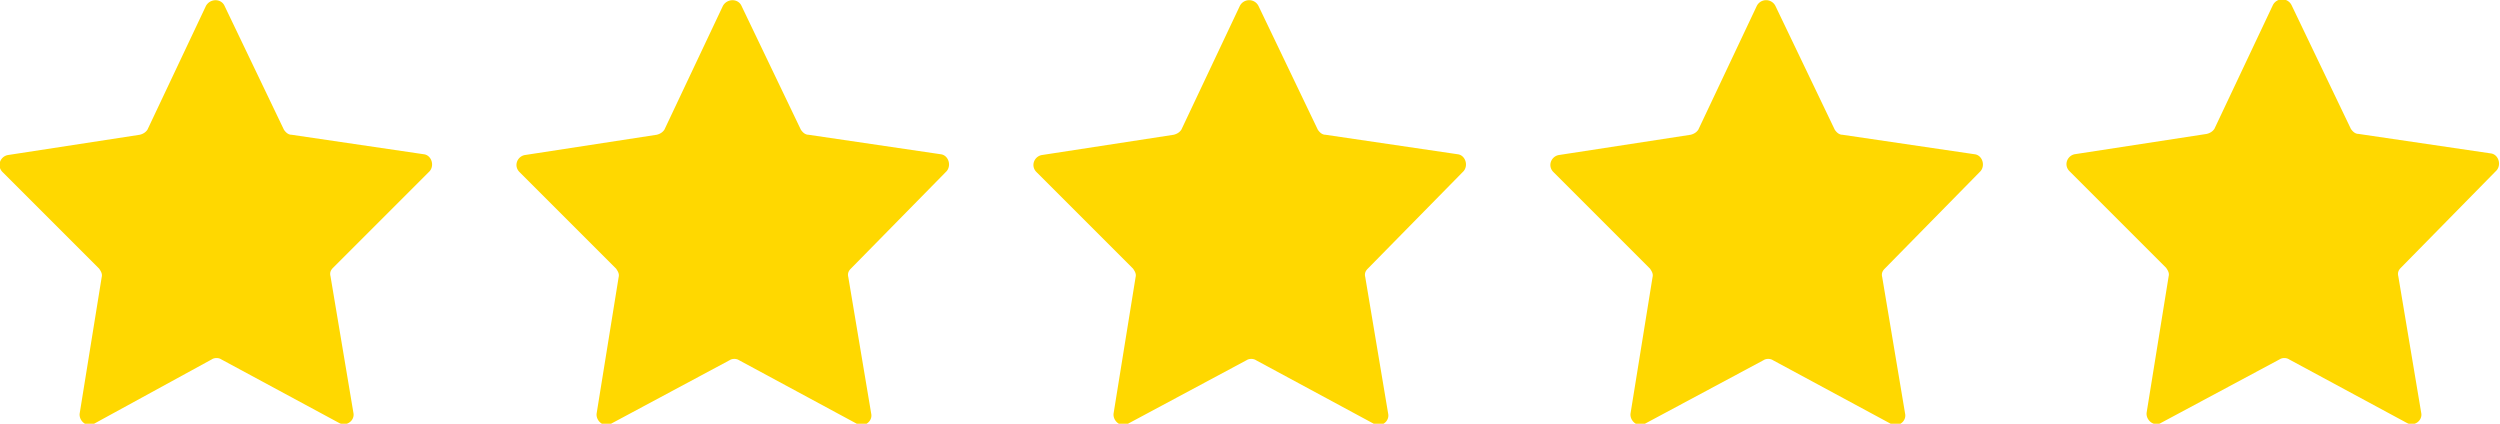 <svg xmlns="http://www.w3.org/2000/svg" fill="#ffd800" viewBox="0 0 295 50"><path d="m26.5.7 7 14.6c.2.3.5.6.9.6L50 18.2c.9.1 1.3 1.3.7 2L39.3 31.6c-.3.3-.4.6-.3 1l2.7 16.1c.2.9-.8 1.7-1.7 1.2l-13.9-7.5c-.3-.2-.8-.2-1.1 0L11.1 50c-.8.5-1.8-.3-1.7-1.2L12 32.7c.1-.4-.1-.7-.3-1L.3 20.3c-.7-.7-.3-1.8.6-2l15.6-2.4c.4-.1.7-.3.9-.6L24.3.7c.5-.9 1.8-.9 2.2 0zm61 0 7 14.6c.2.3.5.6.9.6l15.6 2.3c.9.1 1.3 1.3.7 2l-11.3 11.5c-.3.3-.4.6-.3 1l2.7 16.1c.2.9-.8 1.7-1.7 1.2l-13.9-7.5c-.3-.2-.8-.2-1.1 0l-14 7.5c-.8.5-1.8-.3-1.7-1.2L73 32.7c.1-.4-.1-.7-.3-1L61.3 20.3c-.7-.7-.3-1.8.6-2l15.6-2.4c.4-.1.7-.3.9-.6L85.3.7c.5-.9 1.8-.9 2.2 0zm61 0 7 14.6c.2.3.5.6.9.6l15.6 2.3c.9.1 1.3 1.3.7 2l-11.3 11.5c-.3.3-.4.6-.3 1l2.7 16.1c.2.9-.8 1.7-1.7 1.2l-13.9-7.5c-.3-.2-.8-.2-1.1 0l-14 7.5c-.8.5-1.8-.3-1.7-1.2l2.6-16.1c.1-.4-.1-.7-.3-1l-11.4-11.4c-.7-.7-.3-1.8.6-2l15.6-2.4c.4-.1.7-.3.9-.6L146.3.7a1.23 1.23 0 0 1 2.2 0zm61 0 7 14.6c.2.3.5.6.9.6l15.6 2.3c.9.1 1.3 1.3.7 2l-11.3 11.5c-.3.3-.4.6-.3 1l2.7 16.1c.2.9-.8 1.7-1.7 1.2l-13.9-7.5c-.3-.2-.8-.2-1.1 0l-14 7.5c-.8.5-1.8-.3-1.7-1.2l2.6-16.1c.1-.4-.1-.7-.3-1l-11.4-11.4c-.7-.7-.3-1.8.6-2l15.6-2.4c.4-.1.7-.3.9-.6L207.3.7a1.23 1.23 0 0 1 2.2 0zm60.9-.1 7 14.6c.2.3.5.6.9.6l15.6 2.3c.9.1 1.3 1.3.7 2l-11.3 11.5c-.3.3-.4.6-.3 1l2.7 16.1c.2.9-.8 1.7-1.7 1.2l-13.9-7.5c-.3-.2-.8-.2-1.1 0l-14 7.5c-.8.5-1.8-.3-1.7-1.2l2.6-16.1c.1-.4-.1-.7-.3-1l-11.4-11.4c-.7-.7-.3-1.8.6-2l15.6-2.4c.4-.1.7-.3.9-.6L268.2.6a1.23 1.23 0 0 1 2.2 0z"/></svg>